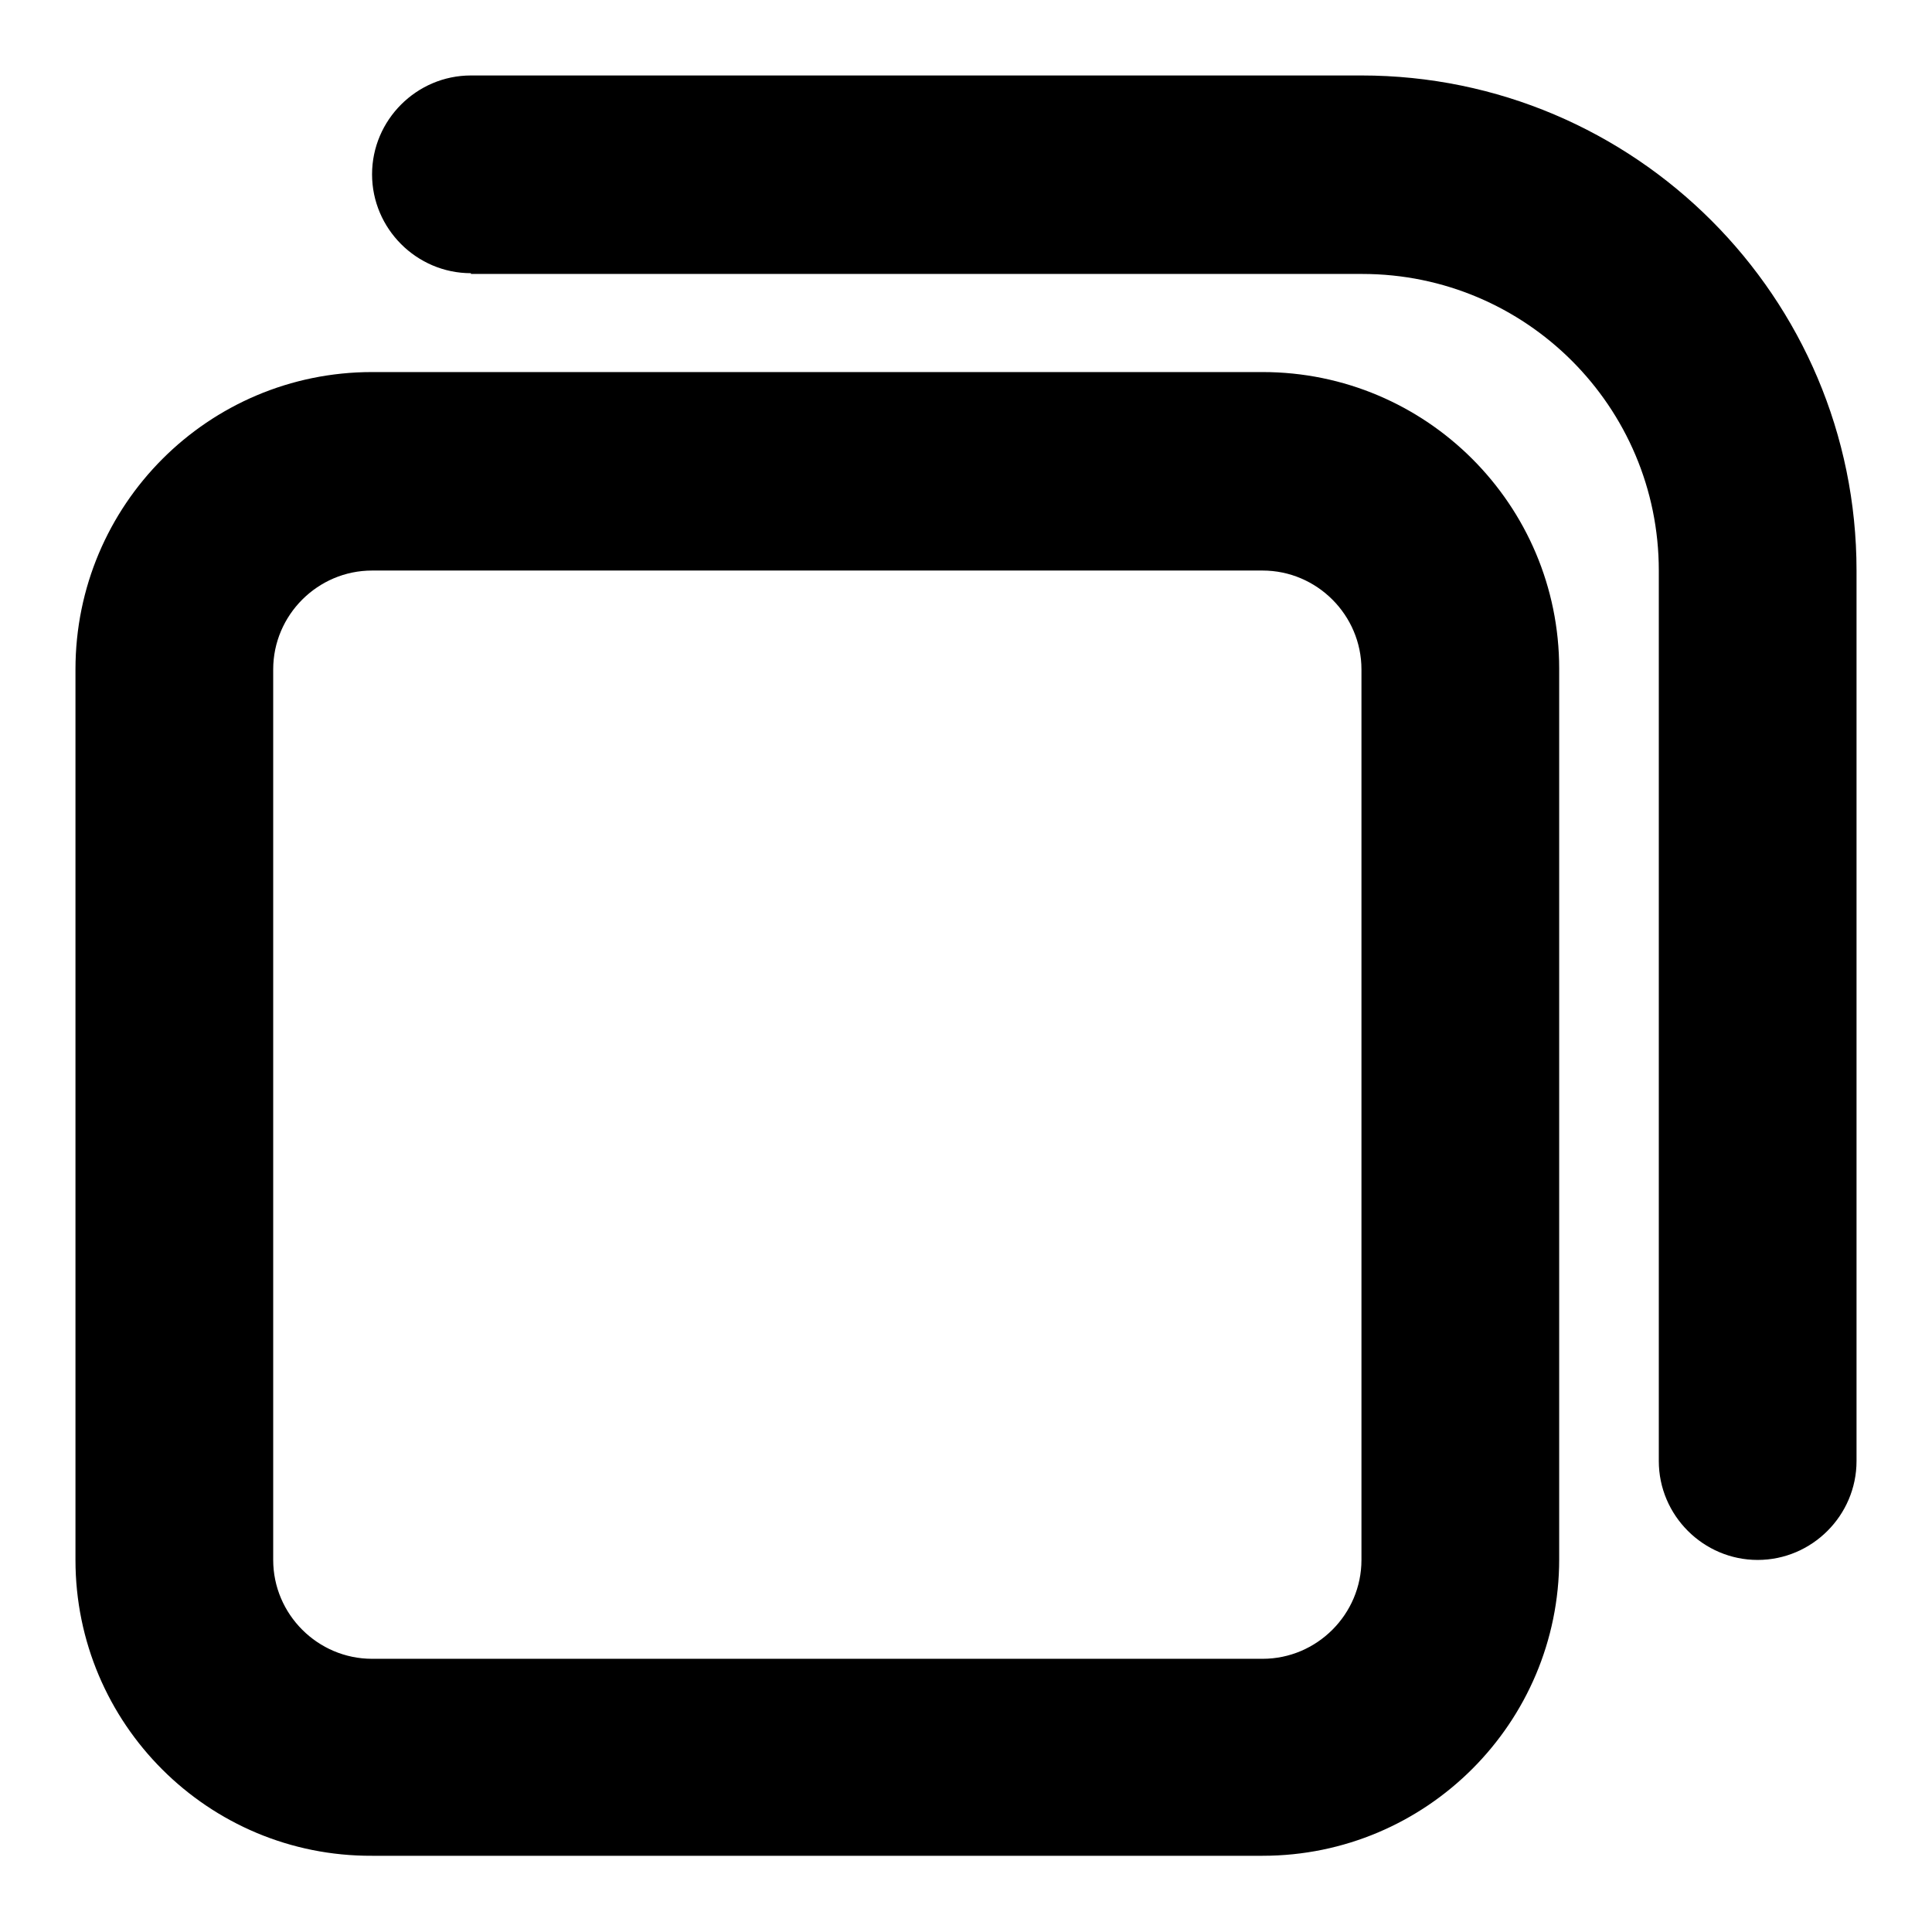 <?xml version="1.0" encoding="utf-8"?>
<!-- Svg Vector Icons : http://www.onlinewebfonts.com/icon -->
<!DOCTYPE svg PUBLIC "-//W3C//DTD SVG 1.1//EN" "http://www.w3.org/Graphics/SVG/1.1/DTD/svg11.dtd">
<svg version="1.1" xmlns="http://www.w3.org/2000/svg" xmlns:xlink="http://www.w3.org/1999/xlink" x="0px" y="0px" viewBox="0 0 256 256" enable-background="new 0 0 256 256" xml:space="preserve">
<g> <path fill="#000000" d="M49.3,75.6c-7.2,0-13.1,5.9-13.1,13.1v118c0,7.2,5.9,13.1,13.1,13.1l0,0h118c7.2,0,13.1-5.9,13.1-13.1l0,0 v-118c0-7.2-5.9-13.1-13.1-13.1l0,0H49.3z M49.3,49.3h118c21.7,0,39.3,17.6,39.3,39.3l0,0v118c0,21.7-17.6,39.3-39.3,39.3l0,0h-118 C27.6,246,10,228.4,10,206.7l0,0v-118C10,66.9,27.6,49.3,49.3,49.3z M62.4,36.2c-7.2,0-13.1-5.9-13.1-13.1S55.2,10,62.4,10h118 c36.2,0,65.6,29.4,65.6,65.6l0,0v118c0,7.2-5.9,13.1-13.1,13.1c-7.2,0-13.1-5.9-13.1-13.1v-118c0-21.7-17.6-39.3-39.3-39.3l0,0 H62.4z"/></g>
</svg>